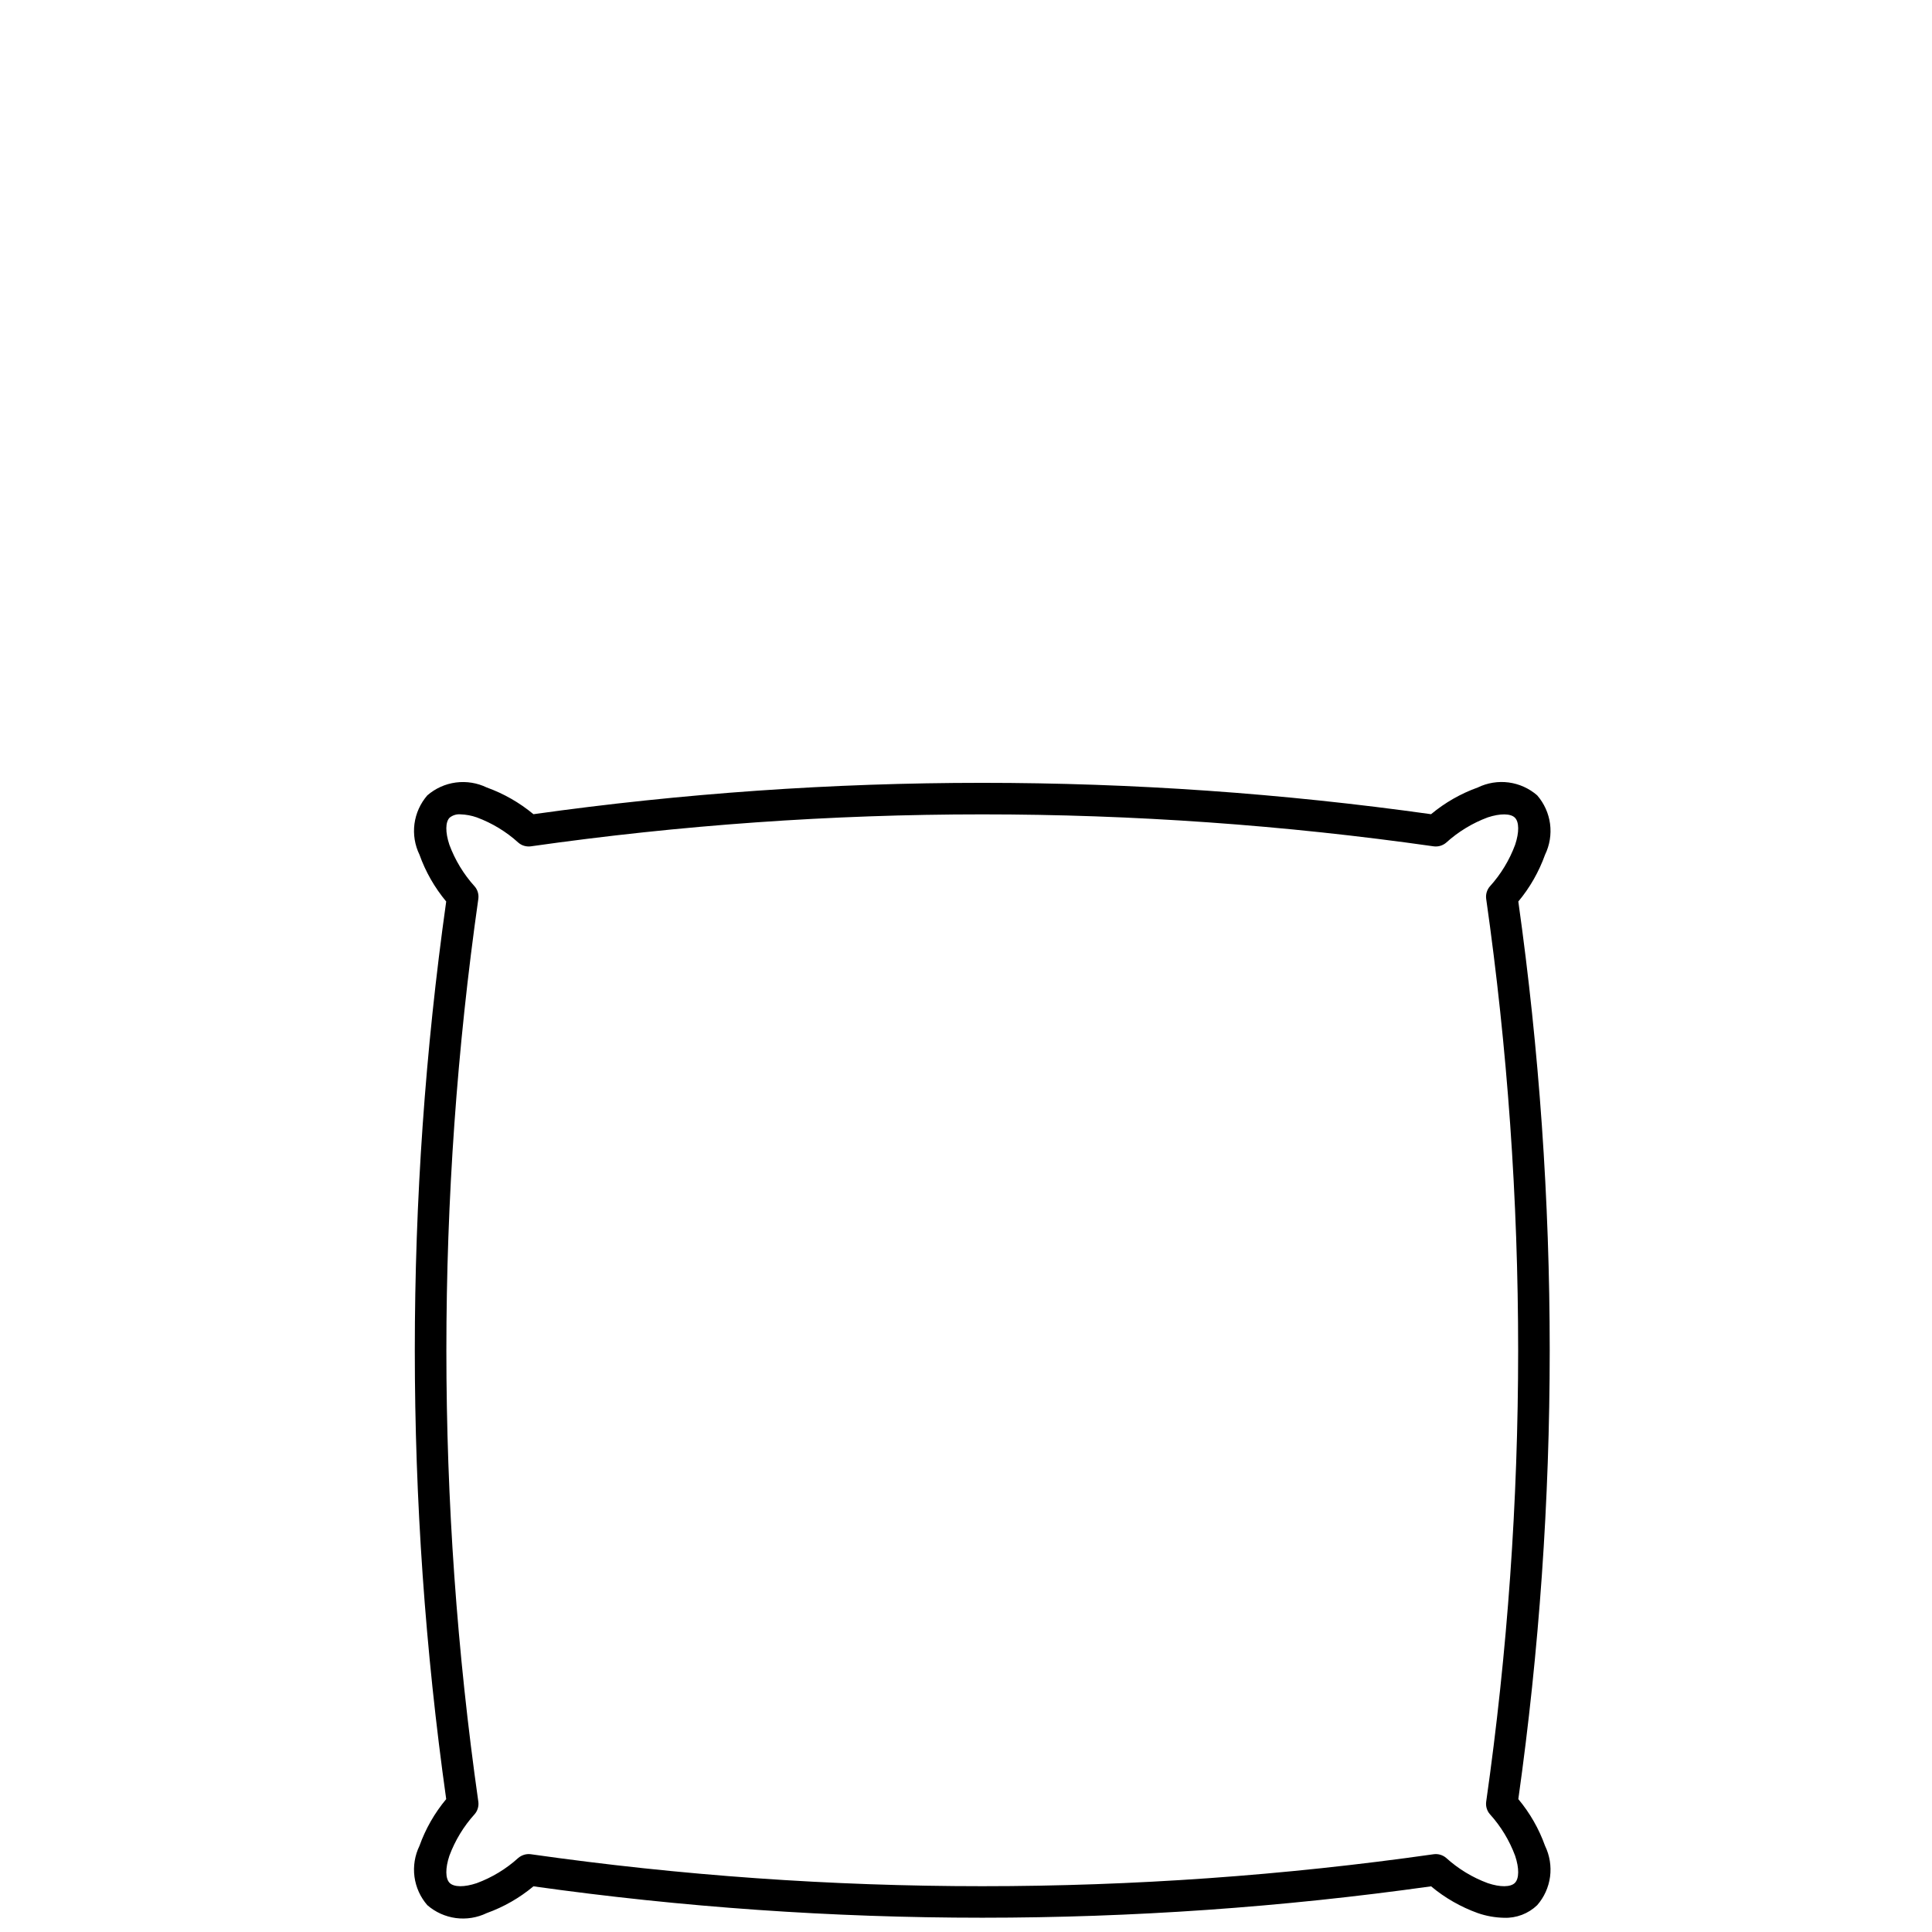 <svg xmlns="http://www.w3.org/2000/svg" fill="none" viewBox="0 0 42 42" height="42" width="42">
<path fill="black" d="M33.007 19.598C33.259 19.296 33.455 18.951 33.588 18.581C33.689 18.373 33.727 18.139 33.697 17.91C33.666 17.68 33.569 17.465 33.417 17.29C33.242 17.138 33.027 17.041 32.797 17.01C32.568 16.98 32.334 17.018 32.126 17.119C31.756 17.252 31.412 17.448 31.11 17.7C24.637 16.791 18.07 16.791 11.597 17.7C11.295 17.449 10.951 17.252 10.581 17.119C10.372 17.018 10.139 16.981 9.91 17.011C9.68 17.041 9.465 17.139 9.29 17.29C9.138 17.465 9.041 17.68 9.01 17.91C8.98 18.139 9.018 18.372 9.119 18.58C9.251 18.951 9.448 19.295 9.7 19.598C8.79 26.07 8.79 32.638 9.7 39.111C9.448 39.413 9.251 39.757 9.119 40.127C9.018 40.335 8.98 40.569 9.01 40.798C9.041 41.028 9.138 41.243 9.29 41.417C9.465 41.569 9.68 41.666 9.91 41.697C10.139 41.727 10.372 41.69 10.581 41.589C10.951 41.456 11.295 41.259 11.597 41.007C18.07 41.917 24.637 41.917 31.11 41.007C31.412 41.259 31.756 41.456 32.126 41.589C32.31 41.653 32.503 41.687 32.697 41.691C32.829 41.696 32.961 41.674 33.085 41.627C33.208 41.58 33.321 41.509 33.417 41.417C33.569 41.243 33.666 41.028 33.697 40.798C33.727 40.569 33.689 40.335 33.588 40.127C33.456 39.757 33.259 39.413 33.007 39.111C33.917 32.638 33.917 26.07 33.007 19.598ZM32.308 39.171C32.302 39.219 32.306 39.267 32.32 39.314C32.334 39.36 32.357 39.403 32.389 39.439C32.628 39.703 32.814 40.01 32.938 40.344C33.028 40.614 33.026 40.839 32.932 40.933C32.839 41.026 32.613 41.029 32.343 40.938C32.009 40.815 31.702 40.628 31.438 40.389C31.402 40.358 31.359 40.335 31.313 40.321C31.267 40.307 31.218 40.303 31.17 40.309C24.659 41.236 18.048 41.236 11.537 40.309C11.489 40.303 11.44 40.307 11.394 40.321C11.348 40.335 11.305 40.358 11.268 40.389C11.005 40.628 10.697 40.815 10.364 40.938C10.094 41.029 9.869 41.026 9.775 40.933C9.681 40.839 9.679 40.614 9.769 40.343C9.893 40.01 10.079 39.703 10.318 39.439C10.35 39.403 10.373 39.36 10.387 39.313C10.401 39.267 10.405 39.219 10.399 39.171C9.472 32.659 9.472 26.049 10.399 19.537C10.405 19.489 10.401 19.441 10.387 19.394C10.373 19.348 10.35 19.305 10.318 19.269C10.079 19.005 9.893 18.698 9.769 18.364C9.679 18.094 9.681 17.868 9.775 17.775C9.841 17.722 9.925 17.696 10.009 17.703C10.13 17.707 10.25 17.729 10.364 17.769C10.698 17.893 11.005 18.079 11.268 18.318C11.305 18.35 11.348 18.374 11.394 18.387C11.44 18.401 11.489 18.405 11.537 18.399C18.048 17.472 24.659 17.472 31.17 18.399C31.218 18.405 31.267 18.401 31.313 18.387C31.359 18.373 31.402 18.35 31.438 18.319C31.702 18.08 32.009 17.893 32.343 17.769C32.614 17.68 32.84 17.683 32.932 17.775C33.026 17.868 33.028 18.094 32.938 18.364C32.814 18.698 32.628 19.005 32.389 19.269C32.357 19.305 32.334 19.348 32.32 19.394C32.306 19.441 32.302 19.489 32.308 19.537C33.235 26.049 33.235 32.659 32.308 39.171Z"></path>
</svg>
